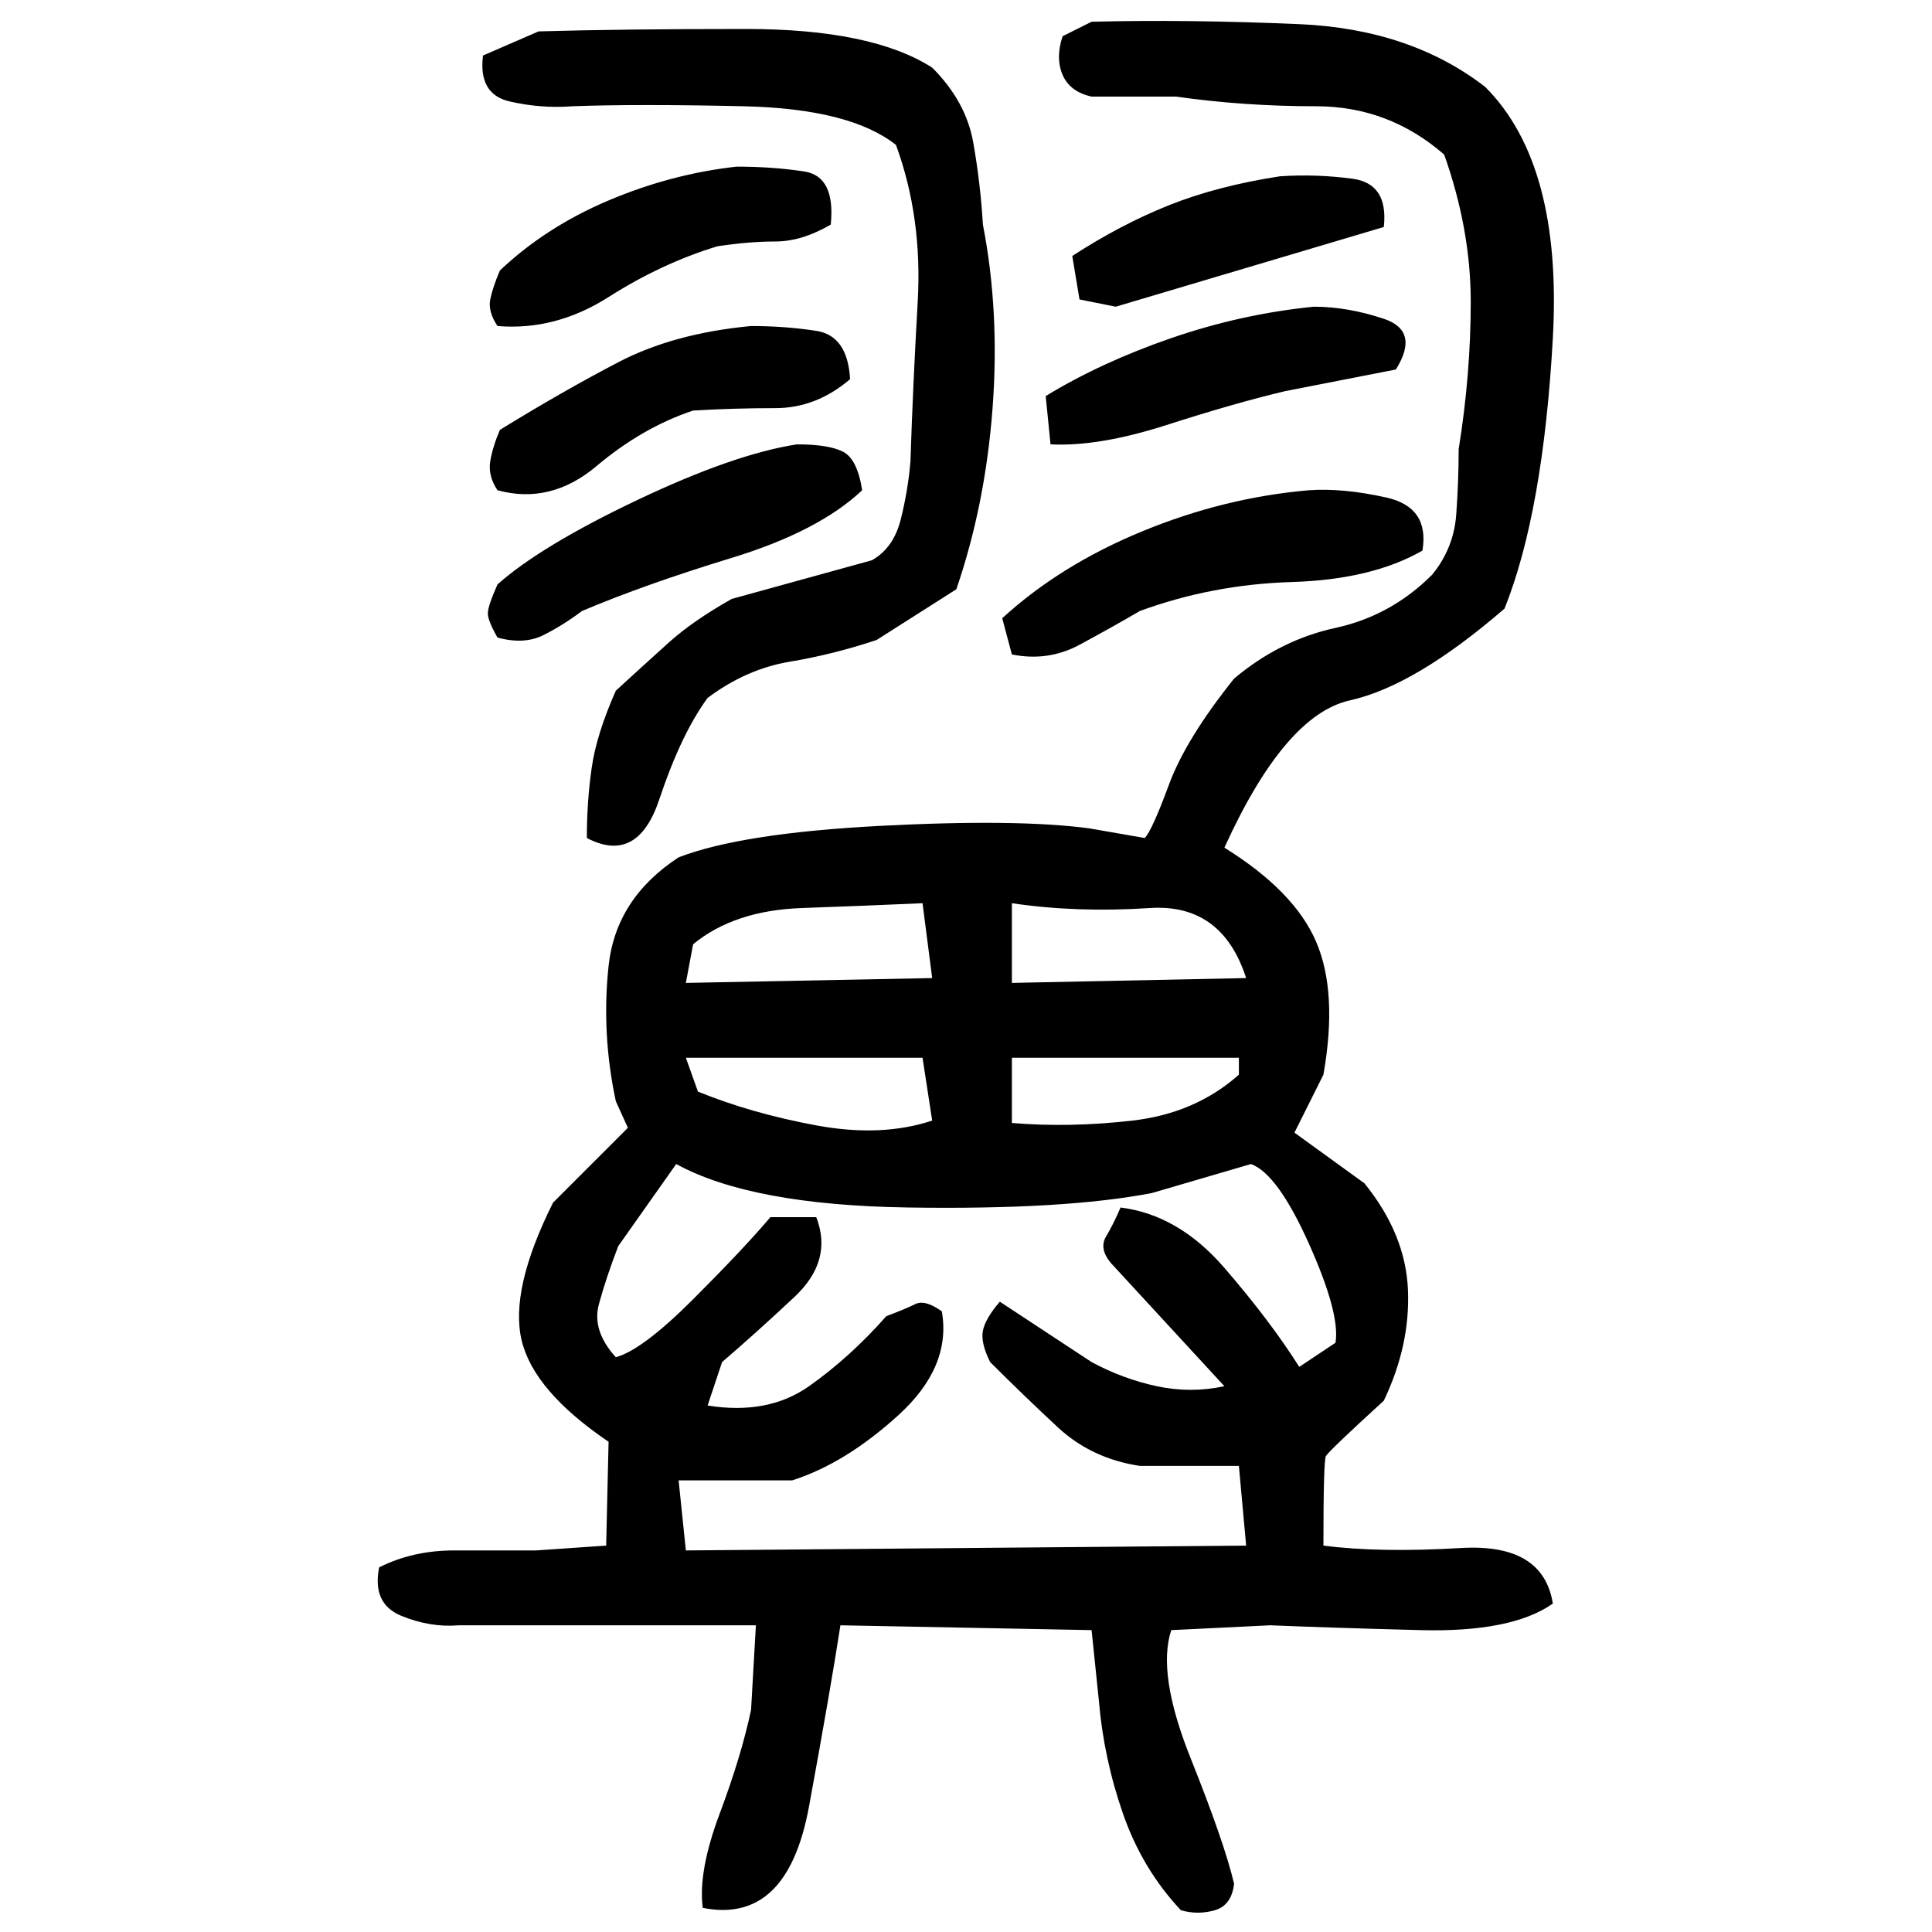 ﻿<?xml version="1.0" encoding="UTF-8" standalone="yes"?>
<svg xmlns="http://www.w3.org/2000/svg" height="100%" version="1.1" width="100%" viewBox="0 0 80 80">
  <g transform="scale(1)">
    <path fill="#000000" d="M45.2 0.9Q49.2 0.8 53.8 1T61.5 3.6Q64.7 6.8 64.3 14.0T62.3 25.2Q58.6 28.4 55.9 29T50.7 35.1Q53.6 36.9 54.5 39.0T54.8 44.5L53.6 46.9L56.5 49Q58.2 51.1 58.3 53.4T57.3 58.0Q55 60.1 54.9 60.3T54.8 64Q57.1 64.3 60.5 64.1T64.3 66.4Q62.6 67.6 58.8 67.5T52.6 67.3L48.5 67.5Q47.9 69.3 49.3 72.8T51.1 78.0Q51 78.9 50.3 79.1T48.9 79.1Q47.3 77.4 46.5 75.1T45.5 70.4L45.2 67.5L34.8 67.3Q34.4 69.9 33.5 74.8T29.1 79.0Q28.9 77.5 29.8 75.1T31.1 70.8L31.3 67.3H19Q17.8 67.4 16.6 66.9T15.7 64.9Q17.1 64.2 18.8 64.2T22.2 64.2L25.1 64L25.2 59.7Q22.1 57.6 21.6 55.5T22.9 49.8L26 46.7L25.5 45.6Q24.9 42.8 25.2 40T28.1 35.5Q30.7 34.5 36.4 34.2T45.1 34.3L47.4 34.7Q47.7 34.4 48.4 32.5T51.1 28.1Q53.0 26.5 55.3 26.0T59.3 23.8Q60.2 22.7 60.3 21.3T60.4 18.6Q60.9 15.5 60.9 12.5T59.8 6.4Q57.5 4.4 54.5 4.4T48.7 4H45.2Q44.3 3.8 44.0 3.1T44 1.5L45.2 0.9ZM22.3 1.3Q25.7 1.2 30.9 1.2T38.6 2.8Q40 4.2 40.3 5.9T40.7 9.3Q41.4 12.9 41.1 16.9T39.6 24.4L36.3 26.5Q34.5 27.1 32.7 27.4T29.3 28.9Q28.2 30.4 27.3 33.1T24.3 34.7Q24.3 33.2 24.5 31.8T25.5 28.6Q26.7 27.5 27.7 26.6T30.3 24.8L36.1 23.2Q37.0 22.7 37.3 21.5T37.7 19.1Q37.8 16 38 12.5T37.1 6.0Q35.2 4.5 30.8 4.4T23.7 4.4Q22.4 4.5 21.1 4.2T20 2.3L22.3 1.3ZM30.5 6.9Q32.0 6.9 33.3 7.1T34.4 9.3Q33.2 10.0 32.1 10T29.7 10.2Q27.4 10.9 25.2 12.3T20.6 13.5Q20.2 12.9 20.3 12.4T20.7 11.2Q22.6 9.4 25.2 8.3T30.5 6.9ZM53.0 7.3Q54.5 7.2 56 7.4T57.3 9.4L46.2 12.7L44.7 12.4L44.4 10.6Q46.4 9.3 48.4 8.5T53.0 7.3ZM54.4 12.7Q55.8 12.7 57.3 13.2T57.8 15.3L53.2 16.2Q51.1 16.7 48.3 17.6T43.5 18.4L43.3 16.4Q45.6 15.0 48.5 14T54.4 12.7ZM31.1 13.5Q32.5 13.5 33.8 13.7T35.2 15.7Q33.8 16.9 32.1 16.9T28.7 17Q26.6 17.7 24.7 19.3T20.6 20.3Q20.2 19.7 20.3 19.1T20.7 17.8Q23.3 16.2 25.6 15.0T31.1 13.5ZM33.0 18.4Q34.3 18.4 34.9 18.7T35.7 20.3Q33.9 22.0 30.3 23.1T24.1 25.3Q23.3 25.9 22.5 26.3T20.6 26.4Q20.2 25.7 20.2 25.4T20.6 24.2Q22.4 22.6 26.4 20.7T33.0 18.4ZM54.2 20.3Q55.6 20.2 57.4 20.6T58.9 22.8Q56.8 24 53.5 24.1T47.2 25.3Q46 26 44.7 26.7T41.9 27.1L41.5 25.6Q43.9 23.4 47.3 22T54.2 20.3ZM36.0 37.5T33.2 37.6T28.7 39.1L28.4 40.7L38.6 40.5L38.2 37.4Q36.0 37.5 33.2 37.6ZM41.9 40.7L51.6 40.5Q50.6 37.4 47.6 37.6T41.9 37.4V40.7ZM28.9 45.2Q31.1 46.1 33.8 46.6T38.6 46.4L38.2 43.8H28.4L28.9 45.2ZM41.9 46.5Q44.3 46.7 46.9 46.4T51.3 44.5V43.8H41.9V46.5ZM25.6 51.6Q25.1 52.9 24.8 54.0T25.5 56.2Q26.6 55.9 28.7 53.8T31.9 50.4H33.8Q34.5 52.2 32.9 53.7T29.9 56.4L29.3 58.2Q31.8 58.6 33.5 57.4T36.7 54.5Q37.5 54.2 37.9 54T39 54.3Q39.4 56.6 37.2 58.6T32.8 61.3H28.1L28.4 64.2L51.6 64L51.3 60.7H47.2Q45.2 60.4 43.8 59.1T41.0 56.4Q40.6 55.6 40.7 55.1T41.4 53.9L45.2 56.4Q46.5 57.1 47.9 57.4T50.7 57.4L46 52.3Q45.5 51.7 45.8 51.2T46.4 50Q48.8 50.3 50.7 52.5T53.8 56.6L55.3 55.6Q55.5 54.4 54.2 51.5T51.8 48.2L47.7 49.4Q44.1 50.1 37.6 50T28.0 48.2L25.6 51.6Z" />
  </g>
</svg>

